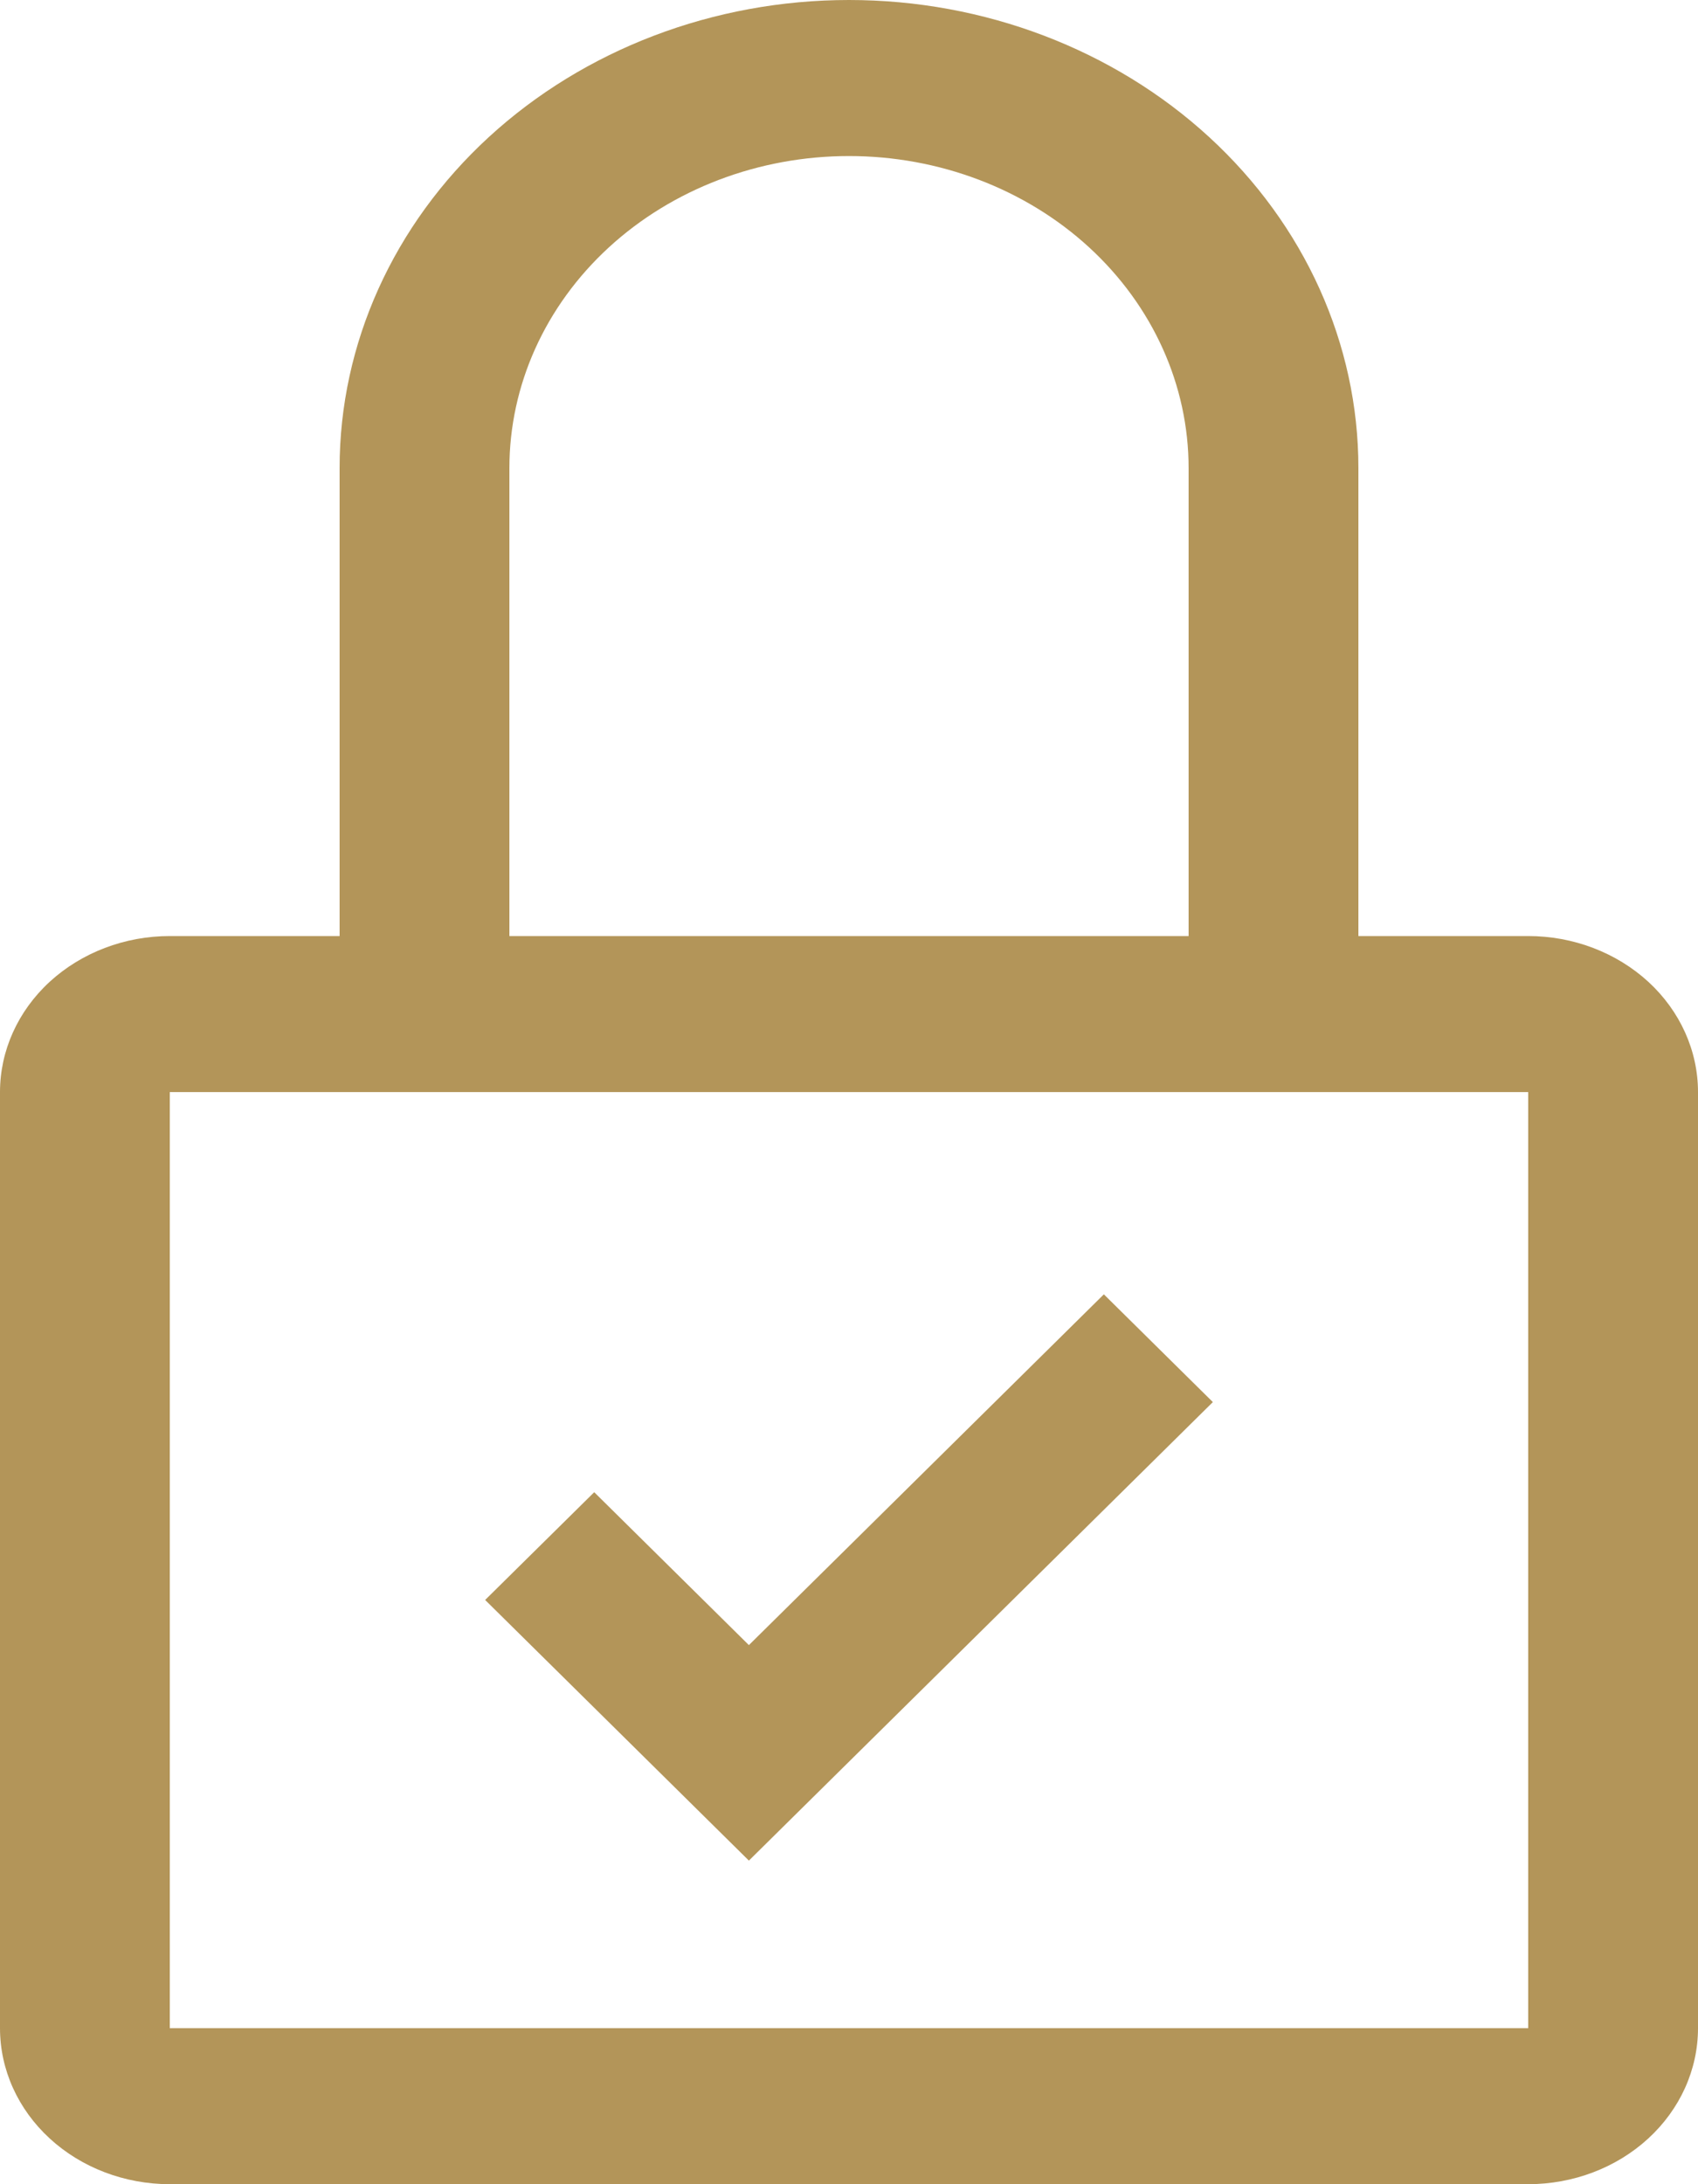<svg width="21" height="27" viewBox="0 0 21 27" fill="none" xmlns="http://www.w3.org/2000/svg">
<g id="Group 1272">
<path id="Vector" d="M9.262 20.336L7.349 18.446L6 19.778L9.262 23L15 17.332L13.652 16L9.262 20.336Z" fill="#B39559"/>
<path id="Vector_2" d="M18.9 11.571H16.8V5.786C16.8 4.251 16.136 2.78 14.955 1.695C13.773 0.61 12.171 0 10.5 0C8.829 0 7.227 0.61 6.045 1.695C4.864 2.78 4.2 4.251 4.2 5.786V11.571H2.1C1.543 11.571 1.009 11.775 0.615 12.136C0.221 12.498 0 12.989 0 13.5V25.071C0 25.583 0.221 26.073 0.615 26.435C1.009 26.797 1.543 27 2.1 27H18.9C19.457 27 19.991 26.797 20.385 26.435C20.779 26.073 21 25.583 21 25.071V13.5C21 12.989 20.779 12.498 20.385 12.136C19.991 11.775 19.457 11.571 18.9 11.571ZM6.3 5.786C6.3 4.763 6.742 3.782 7.53 3.058C8.318 2.335 9.386 1.929 10.5 1.929C11.614 1.929 12.682 2.335 13.47 3.058C14.258 3.782 14.7 4.763 14.7 5.786V11.571H6.3V5.786ZM18.9 25.071H2.1V13.5H18.9V25.071Z" fill="#B39559"/>
</g>
</svg>
